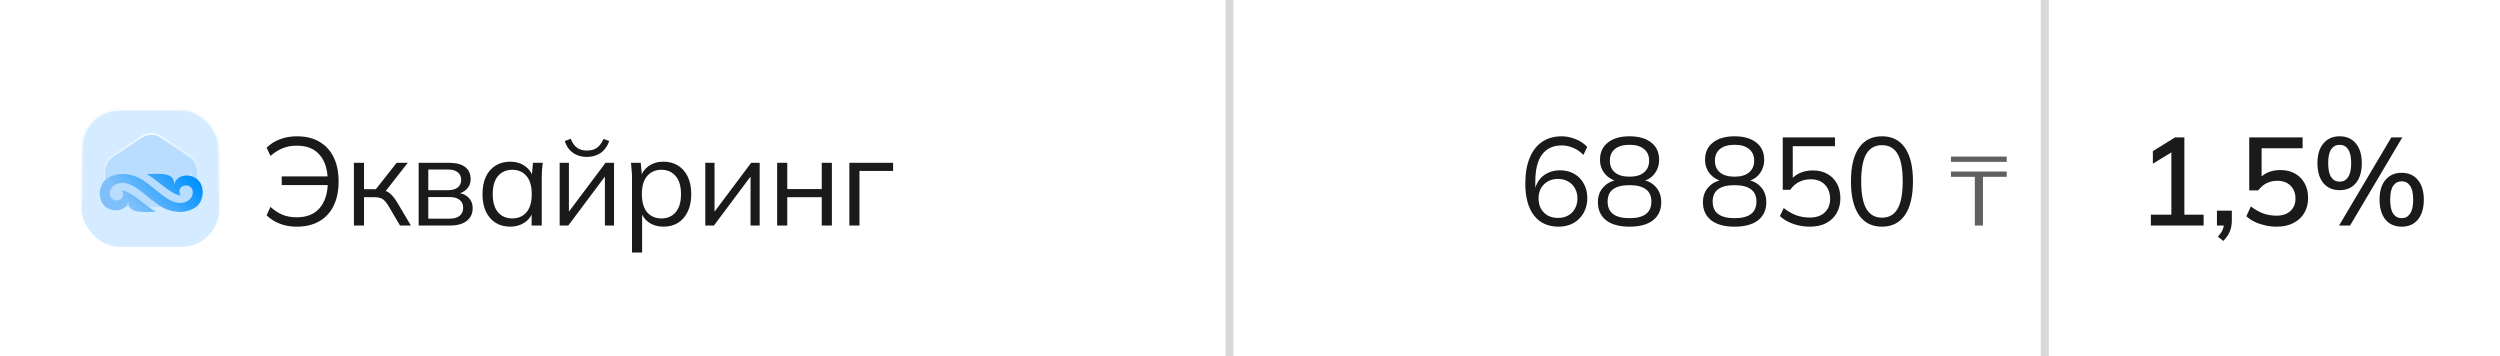 <?xml version="1.0" encoding="UTF-8"?> <svg xmlns="http://www.w3.org/2000/svg" width="920" height="131" viewBox="0 0 920 131" fill="none"><path d="M0 65.5C0 38.803 0 25.454 6.567 15.957C9.105 12.286 12.286 9.105 15.957 6.567C25.454 0 38.803 0 65.5 0H454V131H65.5C38.803 131 25.454 131 15.957 124.433C12.286 121.895 9.105 118.714 6.567 115.043C0 105.546 0 92.198 0 65.5Z" fill="white"></path><g filter="url(#filter0_b_1_771)"><rect x="30" y="40.142" width="50.717" height="50.717" rx="14.017" fill="white"></rect><rect x="30" y="40.142" width="50.717" height="50.717" rx="14.017" fill="#B9DDFF" fill-opacity="0.6"></rect><rect x="30.305" y="40.447" width="50.105" height="50.105" rx="13.712" stroke="url(#paint0_linear_1_771)" stroke-width="0.611"></rect></g><path fill-rule="evenodd" clip-rule="evenodd" d="M59.313 50.429L69.843 57.529C71.678 58.766 72.773 60.836 72.773 63.067V76.194H38.554V63.067C38.554 60.838 39.649 58.766 41.484 57.529L52.012 50.429C54.23 48.934 57.096 48.934 59.313 50.429ZM70.028 63.509L70.878 66.18C70.835 65.806 70.761 65.404 70.651 64.97C70.519 64.447 70.307 63.953 70.028 63.509Z" fill="#B9DDFF"></path><path d="M69.843 57.529L69.672 57.783L69.672 57.783L69.843 57.529ZM59.313 50.429L59.142 50.683L59.142 50.683L59.313 50.429ZM72.773 76.194V76.499H73.078V76.194H72.773ZM38.554 76.194H38.249V76.499H38.554V76.194ZM41.484 57.529L41.655 57.783L41.655 57.782L41.484 57.529ZM52.012 50.429L52.183 50.683L52.183 50.683L52.012 50.429ZM70.878 66.18L70.587 66.273L71.182 66.145L70.878 66.18ZM70.028 63.509L70.287 63.346L69.737 63.602L70.028 63.509ZM70.651 64.97L70.355 65.044L70.355 65.044L70.651 64.97ZM70.014 57.276L59.484 50.176L59.142 50.683L69.672 57.783L70.014 57.276ZM73.078 63.067C73.078 60.735 71.934 58.57 70.014 57.276L69.672 57.783C71.422 58.962 72.467 60.936 72.467 63.067H73.078ZM73.078 76.194V63.067H72.467V76.194H73.078ZM38.554 76.499H72.773V75.888H38.554V76.499ZM38.249 63.067V76.194H38.86V63.067H38.249ZM41.314 57.276C39.393 58.57 38.249 60.737 38.249 63.067H38.86C38.86 60.938 39.905 58.962 41.655 57.783L41.314 57.276ZM51.842 50.176L41.314 57.276L41.655 57.782L52.183 50.683L51.842 50.176ZM59.484 50.176C57.163 48.611 54.162 48.611 51.842 50.176L52.183 50.683C54.297 49.257 57.028 49.257 59.142 50.683L59.484 50.176ZM71.169 66.088L70.319 63.416L69.737 63.602L70.587 66.273L71.169 66.088ZM70.355 65.044C70.462 65.467 70.533 65.856 70.575 66.216L71.182 66.145C71.136 65.757 71.061 65.342 70.948 64.895L70.355 65.044ZM69.769 63.671C70.032 64.089 70.231 64.552 70.355 65.044L70.948 64.895C70.808 64.341 70.583 63.818 70.287 63.346L69.769 63.671Z" fill="url(#paint1_linear_1_771)"></path><path d="M73.782 74.209C73.278 75.121 72.548 75.909 71.614 76.497C67.712 78.955 62.356 78.098 58.802 75.731C55.25 73.363 51.775 69.976 49.147 68.544C46.522 67.112 44.233 66.874 42.16 68.116C40.435 69.148 39.565 71.962 41.411 73.296C42.223 73.882 43.416 73.886 44.261 73.398C45.462 72.703 45.579 71.12 44.851 70.061C48.594 70.534 52.599 75.167 57.369 77.941C51.514 78.096 47.355 78.481 47.208 74.248C46.958 75.216 46.396 75.963 45.656 76.493C44.424 77.374 42.881 77.579 41.441 77.304C39.276 76.886 37.616 75.349 37.068 73.443C36.331 70.888 36.923 69.382 37.432 68.078C37.509 67.886 37.593 67.698 37.703 67.52C38.197 66.721 38.874 66.028 39.712 65.501C43.614 63.042 48.947 63.885 52.524 66.266C56.104 68.65 59.551 72.02 62.181 73.454C64.809 74.887 67.096 75.123 69.168 73.882C70.893 72.85 71.761 70.036 69.915 68.701C69.105 68.118 67.913 68.112 67.068 68.602C65.866 69.297 65.749 70.878 66.478 71.937C62.734 71.463 58.73 66.833 53.957 64.056C59.815 63.901 63.971 63.516 64.118 67.749C64.368 66.781 64.933 66.034 65.672 65.505C66.905 64.623 68.445 64.418 69.885 64.696C72.053 65.112 73.712 66.649 74.261 68.554C75.052 71.3 74.308 72.835 73.782 74.209Z" fill="url(#paint2_linear_1_771)"></path><path d="M109.195 83.414C106.895 83.414 104.809 83.046 102.939 82.31C101.068 81.574 99.458 80.547 98.109 79.228L99.535 76.146C101.007 77.465 102.494 78.431 103.997 79.044C105.499 79.657 107.217 79.964 109.149 79.964C112.829 79.964 115.635 78.86 117.567 76.652C119.529 74.413 120.557 71.27 120.649 67.222L121.845 68.096H103.675V64.922H121.799L120.603 66.072C120.511 62.147 119.499 59.095 117.567 56.918C115.665 54.71 112.89 53.606 109.241 53.606C107.309 53.606 105.591 53.913 104.089 54.526C102.586 55.109 101.068 56.059 99.535 57.378L98.109 54.342C99.489 52.993 101.114 51.965 102.985 51.26C104.886 50.524 106.987 50.156 109.287 50.156C112.537 50.156 115.297 50.831 117.567 52.18C119.867 53.529 121.615 55.446 122.811 57.93C124.007 60.383 124.605 63.327 124.605 66.762C124.605 70.197 124.007 73.156 122.811 75.64C121.615 78.124 119.867 80.041 117.567 81.39C115.267 82.739 112.476 83.414 109.195 83.414ZM130.236 83V59.908H133.962V69.614H138.332L145.968 59.908H150.062L141.322 71.086L140.31 69.936C141.2 70.028 141.966 70.243 142.61 70.58C143.254 70.917 143.868 71.423 144.45 72.098C145.064 72.773 145.723 73.708 146.428 74.904L151.212 83H147.21L142.978 75.824C142.457 74.935 141.951 74.26 141.46 73.8C141 73.34 140.464 73.018 139.85 72.834C139.268 72.65 138.532 72.558 137.642 72.558H133.962V83H130.236ZM154.068 83V59.908H165.2C167.868 59.908 169.862 60.429 171.18 61.472C172.53 62.484 173.204 63.987 173.204 65.98C173.204 67.452 172.683 68.694 171.64 69.706C170.628 70.687 169.31 71.27 167.684 71.454V70.902C169.586 70.963 171.104 71.515 172.238 72.558C173.373 73.601 173.94 74.95 173.94 76.606C173.94 78.599 173.204 80.163 171.732 81.298C170.291 82.433 168.236 83 165.568 83H154.068ZM157.61 80.47H165.384C167.01 80.47 168.252 80.133 169.11 79.458C170 78.753 170.444 77.756 170.444 76.468C170.444 75.18 170 74.199 169.11 73.524C168.252 72.849 167.01 72.512 165.384 72.512H157.61V80.47ZM157.61 69.982H164.97C166.473 69.982 167.638 69.645 168.466 68.97C169.294 68.295 169.708 67.36 169.708 66.164C169.708 64.968 169.294 64.048 168.466 63.404C167.638 62.729 166.473 62.392 164.97 62.392H157.61V69.982ZM187.769 83.414C185.714 83.414 183.92 82.939 182.387 81.988C180.853 81.007 179.657 79.627 178.799 77.848C177.971 76.069 177.557 73.938 177.557 71.454C177.557 68.939 177.971 66.793 178.799 65.014C179.657 63.235 180.853 61.871 182.387 60.92C183.92 59.969 185.714 59.494 187.769 59.494C189.854 59.494 191.648 60.031 193.151 61.104C194.684 62.147 195.696 63.573 196.187 65.382H195.635L196.141 59.908H199.729C199.637 60.797 199.545 61.702 199.453 62.622C199.391 63.511 199.361 64.385 199.361 65.244V83H195.635V77.572H196.141C195.65 79.381 194.638 80.807 193.105 81.85C191.571 82.893 189.793 83.414 187.769 83.414ZM188.505 80.378C190.713 80.378 192.461 79.627 193.749 78.124C195.037 76.591 195.681 74.367 195.681 71.454C195.681 68.51 195.037 66.287 193.749 64.784C192.461 63.251 190.713 62.484 188.505 62.484C186.327 62.484 184.579 63.251 183.261 64.784C181.973 66.287 181.329 68.51 181.329 71.454C181.329 74.367 181.973 76.591 183.261 78.124C184.579 79.627 186.327 80.378 188.505 80.378ZM205.955 83V59.908H209.359V79.55H208.117L222.837 59.908H225.965V83H222.607V63.312H223.849L209.129 83H205.955ZM215.937 57.746C214.68 57.746 213.514 57.531 212.441 57.102C211.368 56.673 210.432 56.029 209.635 55.17C208.838 54.281 208.24 53.192 207.841 51.904L210.049 51.076C210.601 52.548 211.352 53.637 212.303 54.342C213.284 55.047 214.511 55.4 215.983 55.4C217.455 55.4 218.666 55.078 219.617 54.434C220.568 53.79 221.396 52.686 222.101 51.122L224.217 51.904C223.42 53.989 222.3 55.492 220.859 56.412C219.448 57.301 217.808 57.746 215.937 57.746ZM232.576 92.936V65.244C232.576 64.385 232.53 63.511 232.438 62.622C232.377 61.702 232.3 60.797 232.208 59.908H235.796L236.302 65.382H235.75C236.241 63.573 237.238 62.147 238.74 61.104C240.243 60.031 242.037 59.494 244.122 59.494C246.208 59.494 248.002 59.969 249.504 60.92C251.038 61.871 252.234 63.235 253.092 65.014C253.951 66.793 254.38 68.939 254.38 71.454C254.38 73.938 253.951 76.069 253.092 77.848C252.264 79.627 251.084 81.007 249.55 81.988C248.017 82.939 246.208 83.414 244.122 83.414C242.068 83.414 240.289 82.893 238.786 81.85C237.284 80.807 236.287 79.381 235.796 77.572H236.302V92.936H232.576ZM243.386 80.378C245.594 80.378 247.342 79.627 248.63 78.124C249.949 76.591 250.608 74.367 250.608 71.454C250.608 68.51 249.949 66.287 248.63 64.784C247.342 63.251 245.594 62.484 243.386 62.484C241.209 62.484 239.461 63.251 238.142 64.784C236.854 66.287 236.21 68.51 236.21 71.454C236.21 74.367 236.854 76.591 238.142 78.124C239.461 79.627 241.209 80.378 243.386 80.378ZM259.548 83V59.908H262.952V79.55H261.71L276.43 59.908H279.558V83H276.2V63.312H277.442L262.722 83H259.548ZM285.986 83V59.908H289.712V69.568H302.408V59.908H306.134V83H302.408V72.558H289.712V83H285.986ZM312.558 83V59.908H328.658V62.898H316.284V83H312.558Z" fill="#1A1A1A"></path><rect x="451" width="3" height="131" fill="#D9D9D9"></rect><rect width="300" height="131" transform="translate(454)" fill="white"></rect><path d="M573.594 83.414C569.668 83.414 566.632 82.034 564.486 79.274C562.37 76.483 561.312 72.589 561.312 67.59C561.312 63.849 561.848 60.69 562.922 58.114C563.995 55.507 565.528 53.529 567.522 52.18C569.515 50.831 571.922 50.156 574.744 50.156C576.43 50.156 578.132 50.509 579.85 51.214C581.567 51.889 582.978 52.839 584.082 54.066L582.702 57.01C581.536 55.814 580.264 54.94 578.884 54.388C577.504 53.805 576.108 53.514 574.698 53.514C571.57 53.514 569.162 54.633 567.476 56.872C565.82 59.08 564.992 62.407 564.992 66.854V71.132H564.578C564.792 69.384 565.314 67.881 566.142 66.624C567 65.336 568.12 64.355 569.5 63.68C570.88 63.005 572.413 62.668 574.1 62.668C576.062 62.668 577.795 63.097 579.298 63.956C580.8 64.815 581.981 66.026 582.84 67.59C583.698 69.123 584.128 70.887 584.128 72.88C584.128 74.904 583.683 76.713 582.794 78.308C581.904 79.903 580.662 81.16 579.068 82.08C577.473 82.969 575.648 83.414 573.594 83.414ZM573.318 80.194C574.728 80.194 575.97 79.903 577.044 79.32C578.148 78.707 578.991 77.863 579.574 76.79C580.187 75.686 580.494 74.429 580.494 73.018C580.494 71.607 580.187 70.365 579.574 69.292C578.991 68.219 578.148 67.375 577.044 66.762C575.97 66.149 574.728 65.842 573.318 65.842C571.907 65.842 570.665 66.149 569.592 66.762C568.518 67.375 567.675 68.219 567.062 69.292C566.479 70.365 566.188 71.607 566.188 73.018C566.188 74.429 566.479 75.686 567.062 76.79C567.675 77.863 568.518 78.707 569.592 79.32C570.665 79.903 571.907 80.194 573.318 80.194ZM599.658 83.414C595.947 83.414 593.08 82.632 591.056 81.068C589.032 79.473 588.02 77.25 588.02 74.398C588.02 72.159 588.71 70.304 590.09 68.832C591.47 67.329 593.294 66.425 595.564 66.118V66.808C593.509 66.379 591.868 65.443 590.642 64.002C589.415 62.53 588.802 60.797 588.802 58.804C588.802 56.075 589.768 53.959 591.7 52.456C593.632 50.923 596.284 50.156 599.658 50.156C603.062 50.156 605.73 50.923 607.662 52.456C609.594 53.959 610.56 56.075 610.56 58.804C610.56 60.797 609.977 62.53 608.812 64.002C607.677 65.474 606.082 66.394 604.028 66.762V66.118C606.266 66.425 608.045 67.329 609.364 68.832C610.682 70.304 611.342 72.159 611.342 74.398C611.342 77.25 610.33 79.473 608.306 81.068C606.282 82.632 603.399 83.414 599.658 83.414ZM599.658 80.286C602.356 80.286 604.365 79.78 605.684 78.768C607.033 77.756 607.708 76.223 607.708 74.168C607.708 72.144 607.033 70.641 605.684 69.66C604.365 68.648 602.356 68.142 599.658 68.142C596.959 68.142 594.935 68.648 593.586 69.66C592.267 70.641 591.608 72.144 591.608 74.168C591.608 76.223 592.282 77.756 593.632 78.768C594.981 79.78 596.99 80.286 599.658 80.286ZM599.658 65.014C601.988 65.014 603.767 64.493 604.994 63.45C606.251 62.407 606.88 60.966 606.88 59.126C606.88 57.286 606.251 55.86 604.994 54.848C603.767 53.805 601.988 53.284 599.658 53.284C597.327 53.284 595.533 53.805 594.276 54.848C593.049 55.86 592.436 57.286 592.436 59.126C592.436 60.966 593.049 62.407 594.276 63.45C595.533 64.493 597.327 65.014 599.658 65.014ZM638.314 83.414C634.603 83.414 631.736 82.632 629.712 81.068C627.688 79.473 626.676 77.25 626.676 74.398C626.676 72.159 627.366 70.304 628.746 68.832C630.126 67.329 631.95 66.425 634.22 66.118V66.808C632.165 66.379 630.524 65.443 629.298 64.002C628.071 62.53 627.458 60.797 627.458 58.804C627.458 56.075 628.424 53.959 630.356 52.456C632.288 50.923 634.94 50.156 638.314 50.156C641.718 50.156 644.386 50.923 646.318 52.456C648.25 53.959 649.216 56.075 649.216 58.804C649.216 60.797 648.633 62.53 647.468 64.002C646.333 65.474 644.738 66.394 642.684 66.762V66.118C644.922 66.425 646.701 67.329 648.02 68.832C649.338 70.304 649.998 72.159 649.998 74.398C649.998 77.25 648.986 79.473 646.962 81.068C644.938 82.632 642.055 83.414 638.314 83.414ZM638.314 80.286C641.012 80.286 643.021 79.78 644.34 78.768C645.689 77.756 646.364 76.223 646.364 74.168C646.364 72.144 645.689 70.641 644.34 69.66C643.021 68.648 641.012 68.142 638.314 68.142C635.615 68.142 633.591 68.648 632.242 69.66C630.923 70.641 630.264 72.144 630.264 74.168C630.264 76.223 630.938 77.756 632.288 78.768C633.637 79.78 635.646 80.286 638.314 80.286ZM638.314 65.014C640.644 65.014 642.423 64.493 643.65 63.45C644.907 62.407 645.536 60.966 645.536 59.126C645.536 57.286 644.907 55.86 643.65 54.848C642.423 53.805 640.644 53.284 638.314 53.284C635.983 53.284 634.189 53.805 632.932 54.848C631.705 55.86 631.092 57.286 631.092 59.126C631.092 60.966 631.705 62.407 632.932 63.45C634.189 64.493 635.983 65.014 638.314 65.014ZM666.034 83.414C664.623 83.414 663.243 83.261 661.894 82.954C660.545 82.647 659.272 82.203 658.076 81.62C656.911 81.037 655.883 80.332 654.994 79.504L656.42 76.56C657.923 77.756 659.456 78.645 661.02 79.228C662.584 79.78 664.255 80.056 666.034 80.056C668.365 80.056 670.189 79.427 671.508 78.17C672.827 76.913 673.486 75.257 673.486 73.202C673.486 71.086 672.857 69.353 671.6 68.004C670.343 66.655 668.595 65.98 666.356 65.98C664.761 65.98 663.335 66.302 662.078 66.946C660.821 67.559 659.732 68.525 658.812 69.844H656.052V50.57H675.28V53.79H659.732V66.716H658.72C659.548 65.428 660.683 64.447 662.124 63.772C663.596 63.067 665.252 62.714 667.092 62.714C669.177 62.714 670.971 63.143 672.474 64.002C674.007 64.861 675.188 66.057 676.016 67.59C676.844 69.123 677.258 70.917 677.258 72.972C677.258 75.027 676.798 76.851 675.878 78.446C674.989 80.01 673.701 81.237 672.014 82.126C670.358 82.985 668.365 83.414 666.034 83.414ZM692.558 83.414C688.878 83.414 686.057 81.988 684.094 79.136C682.131 76.284 681.15 72.159 681.15 66.762C681.15 61.334 682.131 57.209 684.094 54.388C686.057 51.567 688.878 50.156 692.558 50.156C696.269 50.156 699.09 51.567 701.022 54.388C702.985 57.209 703.966 61.319 703.966 66.716C703.966 72.144 702.985 76.284 701.022 79.136C699.059 81.988 696.238 83.414 692.558 83.414ZM692.558 80.102C695.134 80.102 697.051 79.013 698.308 76.836C699.565 74.659 700.194 71.285 700.194 66.716C700.194 62.116 699.565 58.758 698.308 56.642C697.051 54.495 695.134 53.422 692.558 53.422C690.013 53.422 688.096 54.495 686.808 56.642C685.551 58.789 684.922 62.147 684.922 66.716C684.922 71.285 685.551 74.659 686.808 76.836C688.096 79.013 690.013 80.102 692.558 80.102Z" fill="#1A1A1A"></path><path d="M726.738 83V65.072H717.954V63.128H738.474V65.072H729.726V83H726.738ZM717.954 59.564V57.62H738.474V59.564H717.954Z" fill="#606060"></path><rect x="751" width="3" height="131" fill="#D9D9D9"></rect><path d="M754 0H854.5C881.197 0 894.546 0 904.043 6.567C907.714 9.105 910.895 12.286 913.433 15.957C920 25.454 920 38.803 920 65.5C920 92.198 920 105.546 913.433 115.043C910.895 118.714 907.714 121.895 904.043 124.433C894.546 131 881.197 131 854.5 131H754V0Z" fill="white"></path><path d="M791.52 83V78.998H799.064V54.618H801.456L792.256 60.23V55.63L800.398 50.57H803.848V78.998H810.932V83H791.52ZM818.182 88.658L816.158 87.094C817.047 86.143 817.645 85.269 817.952 84.472C818.289 83.675 818.458 82.847 818.458 81.988L819.47 83H815.836V77.526H821.31V81.252C821.31 82.632 821.08 83.905 820.62 85.07C820.16 86.266 819.347 87.462 818.182 88.658ZM837.838 83.414C836.427 83.414 835.032 83.261 833.652 82.954C832.272 82.647 830.984 82.218 829.788 81.666C828.592 81.083 827.549 80.393 826.66 79.596L828.316 75.962C829.788 77.097 831.291 77.955 832.824 78.538C834.388 79.09 836.029 79.366 837.746 79.366C839.923 79.366 841.625 78.799 842.852 77.664C844.109 76.529 844.738 75.011 844.738 73.11C844.738 71.147 844.14 69.568 842.944 68.372C841.779 67.145 840.153 66.532 838.068 66.532C836.627 66.532 835.308 66.823 834.112 67.406C832.947 67.989 831.919 68.878 831.03 70.074H827.718V50.57H847.36V54.572H832.272V66.256H831.076C831.904 65.091 833.008 64.186 834.388 63.542C835.799 62.898 837.378 62.576 839.126 62.576C841.211 62.576 843.021 63.005 844.554 63.864C846.087 64.723 847.268 65.919 848.096 67.452C848.955 68.985 849.384 70.795 849.384 72.88C849.384 74.965 848.909 76.805 847.958 78.4C847.038 79.964 845.704 81.191 843.956 82.08C842.239 82.969 840.199 83.414 837.838 83.414ZM864.822 83H860.774L880.002 50.57H884.05L864.822 83ZM861.004 69.982C858.459 69.982 856.45 69.108 854.978 67.36C853.537 65.581 852.816 63.143 852.816 60.046C852.816 56.918 853.552 54.495 855.024 52.778C856.496 51.03 858.489 50.156 861.004 50.156C863.549 50.156 865.543 51.045 866.984 52.824C868.425 54.572 869.146 56.979 869.146 60.046C869.146 63.143 868.425 65.581 866.984 67.36C865.543 69.108 863.549 69.982 861.004 69.982ZM861.004 66.854C862.323 66.854 863.35 66.302 864.086 65.198C864.853 64.063 865.236 62.346 865.236 60.046C865.236 57.715 864.853 56.013 864.086 54.94C863.35 53.836 862.323 53.284 861.004 53.284C859.685 53.284 858.643 53.836 857.876 54.94C857.14 56.013 856.772 57.715 856.772 60.046C856.772 62.377 857.14 64.094 857.876 65.198C858.643 66.302 859.685 66.854 861.004 66.854ZM883.82 83.414C881.275 83.414 879.281 82.54 877.84 80.792C876.399 79.013 875.678 76.575 875.678 73.478C875.678 70.35 876.399 67.927 877.84 66.21C879.312 64.462 881.305 63.588 883.82 63.588C886.365 63.588 888.359 64.477 889.8 66.256C891.241 68.004 891.962 70.411 891.962 73.478C891.962 76.575 891.241 79.013 889.8 80.792C888.359 82.54 886.365 83.414 883.82 83.414ZM883.82 80.286C885.139 80.286 886.166 79.734 886.902 78.63C887.669 77.526 888.052 75.809 888.052 73.478C888.052 71.147 887.669 69.445 886.902 68.372C886.166 67.268 885.139 66.716 883.82 66.716C882.501 66.716 881.459 67.268 880.692 68.372C879.956 69.445 879.588 71.147 879.588 73.478C879.588 75.809 879.956 77.526 880.692 78.63C881.459 79.734 882.501 80.286 883.82 80.286Z" fill="#1A1A1A"></path><defs><filter id="filter0_b_1_771" x="26.066" y="36.208" width="58.584" height="58.584" filterUnits="userSpaceOnUse" color-interpolation-filters="sRGB"><feFlood flood-opacity="0" result="BackgroundImageFix"></feFlood><feGaussianBlur in="BackgroundImageFix" stdDeviation="1.967"></feGaussianBlur><feComposite in2="SourceAlpha" operator="in" result="effect1_backgroundBlur_1_771"></feComposite><feBlend mode="normal" in="SourceGraphic" in2="effect1_backgroundBlur_1_771" result="shape"></feBlend></filter><linearGradient id="paint0_linear_1_771" x1="57.471" y1="32.534" x2="56.416" y2="80.692" gradientUnits="userSpaceOnUse"><stop stop-color="white"></stop><stop offset="0.996" stop-color="white" stop-opacity="0"></stop></linearGradient><linearGradient id="paint1_linear_1_771" x1="57.089" y1="45.275" x2="56.65" y2="70.809" gradientUnits="userSpaceOnUse"><stop stop-color="white"></stop><stop offset="0.996" stop-color="white" stop-opacity="0"></stop></linearGradient><linearGradient id="paint2_linear_1_771" x1="47.65" y1="74.951" x2="65.132" y2="58.745" gradientUnits="userSpaceOnUse"><stop stop-color="#7FC0FB"></stop><stop offset="1" stop-color="#0091FF"></stop></linearGradient></defs></svg> 